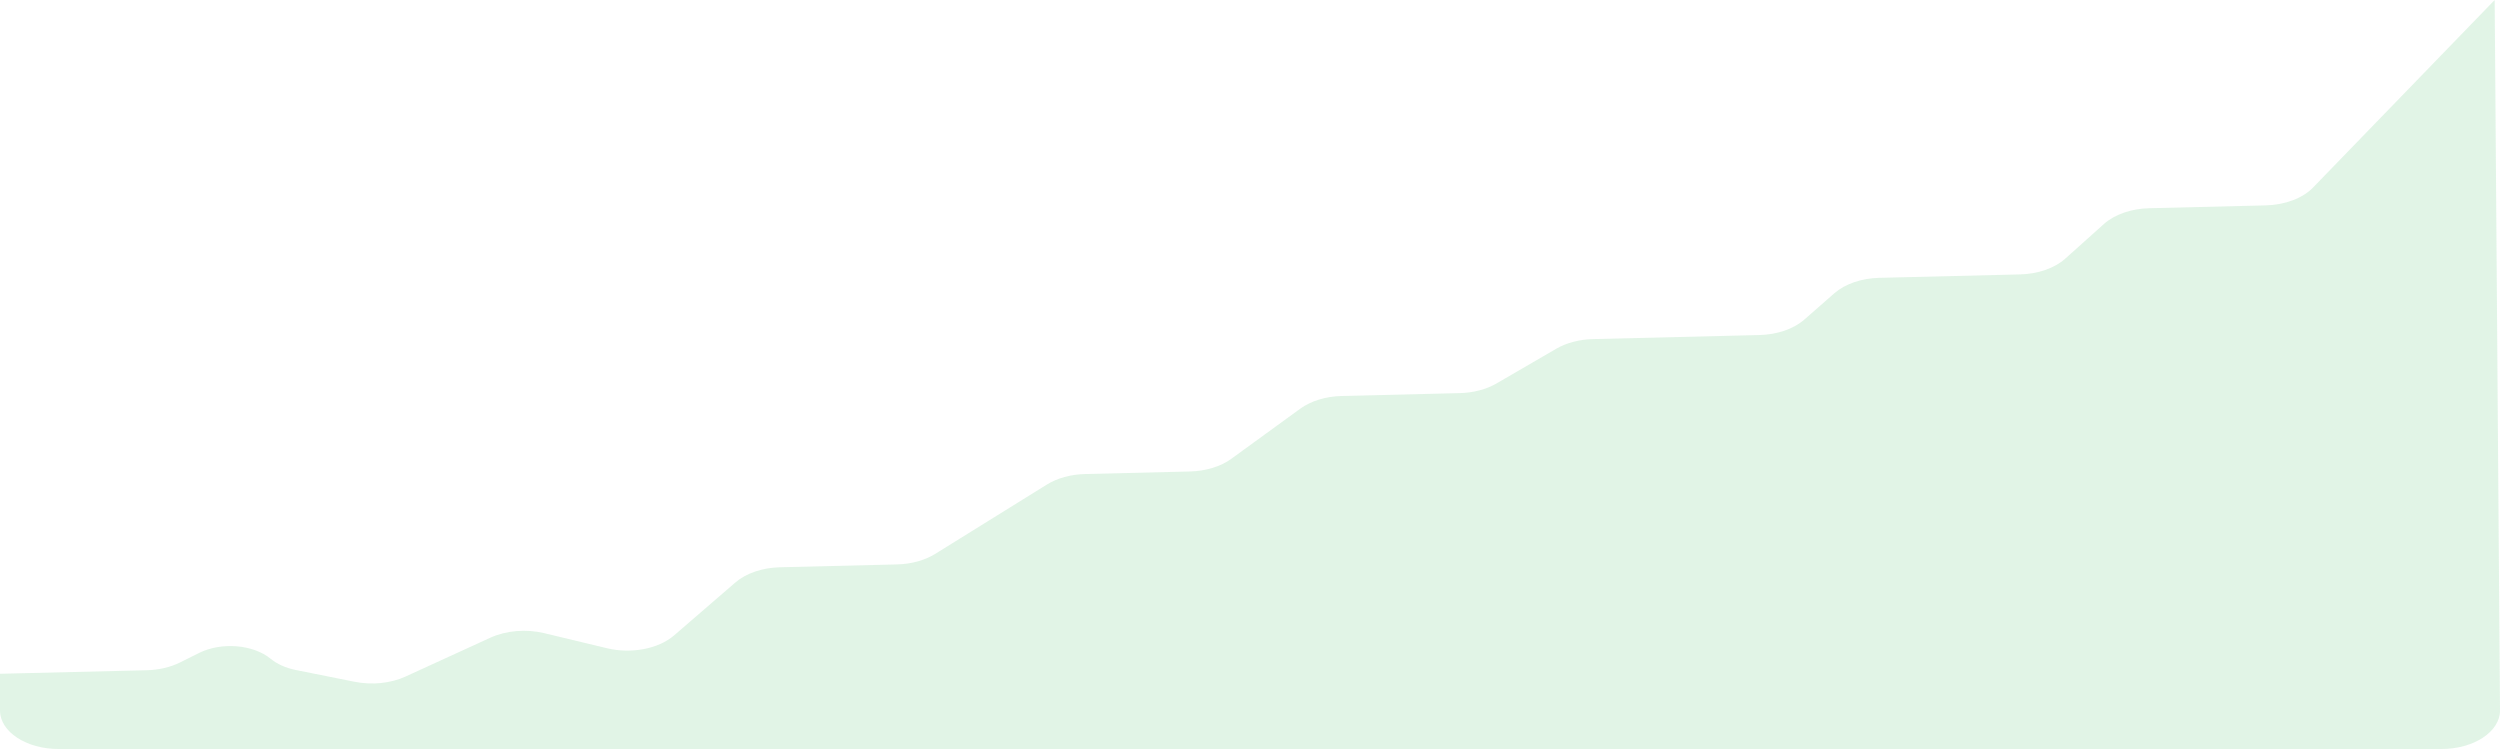 <?xml version="1.0" encoding="UTF-8"?> <svg xmlns="http://www.w3.org/2000/svg" width="1018" height="305" viewBox="0 0 1018 305" fill="none"> <path d="M59.766 272.919L0 274.357V289.322C0 297.981 10.701 305 23.902 305H994.098C1007.3 305 1018 297.981 1018 289.322L1015.83 0L941.964 76.27C937.764 80.683 930.501 83.441 922.577 83.634L875.137 84.788C867.832 84.966 861.052 87.326 856.735 91.195L840.961 105.332C836.643 109.201 829.864 111.561 822.559 111.739L765.207 113.134C757.991 113.31 751.282 115.616 746.956 119.408L734.698 130.153C730.371 133.945 723.663 136.251 716.447 136.427L648.669 138.076C643.138 138.211 637.849 139.6 633.705 142.008L609.38 156.144C605.236 158.552 599.947 159.942 594.415 160.076L546.332 161.246C539.878 161.403 533.796 163.266 529.47 166.412L501.401 186.821C497.075 189.966 490.993 191.83 484.539 191.987L441.845 193.026C436.043 193.167 430.518 194.688 426.301 197.306L380.804 225.551C376.587 228.168 371.062 229.69 365.26 229.831L317.598 230.991C310.441 231.165 303.78 233.435 299.449 237.176L274.49 258.734C268.145 264.215 257.092 266.341 247.24 263.976L221.559 257.811C214.233 256.052 206.06 256.749 199.663 259.678L165.121 275.493C159.102 278.249 151.486 279.038 144.465 277.633L120.509 272.839C116.452 272.027 112.864 270.43 110.217 268.256C103.094 262.408 90.159 261.355 81.071 265.883L73.339 269.736C69.422 271.688 64.682 272.8 59.766 272.919Z" fill="#99D8AC" fill-opacity="0.3"></path> </svg> 